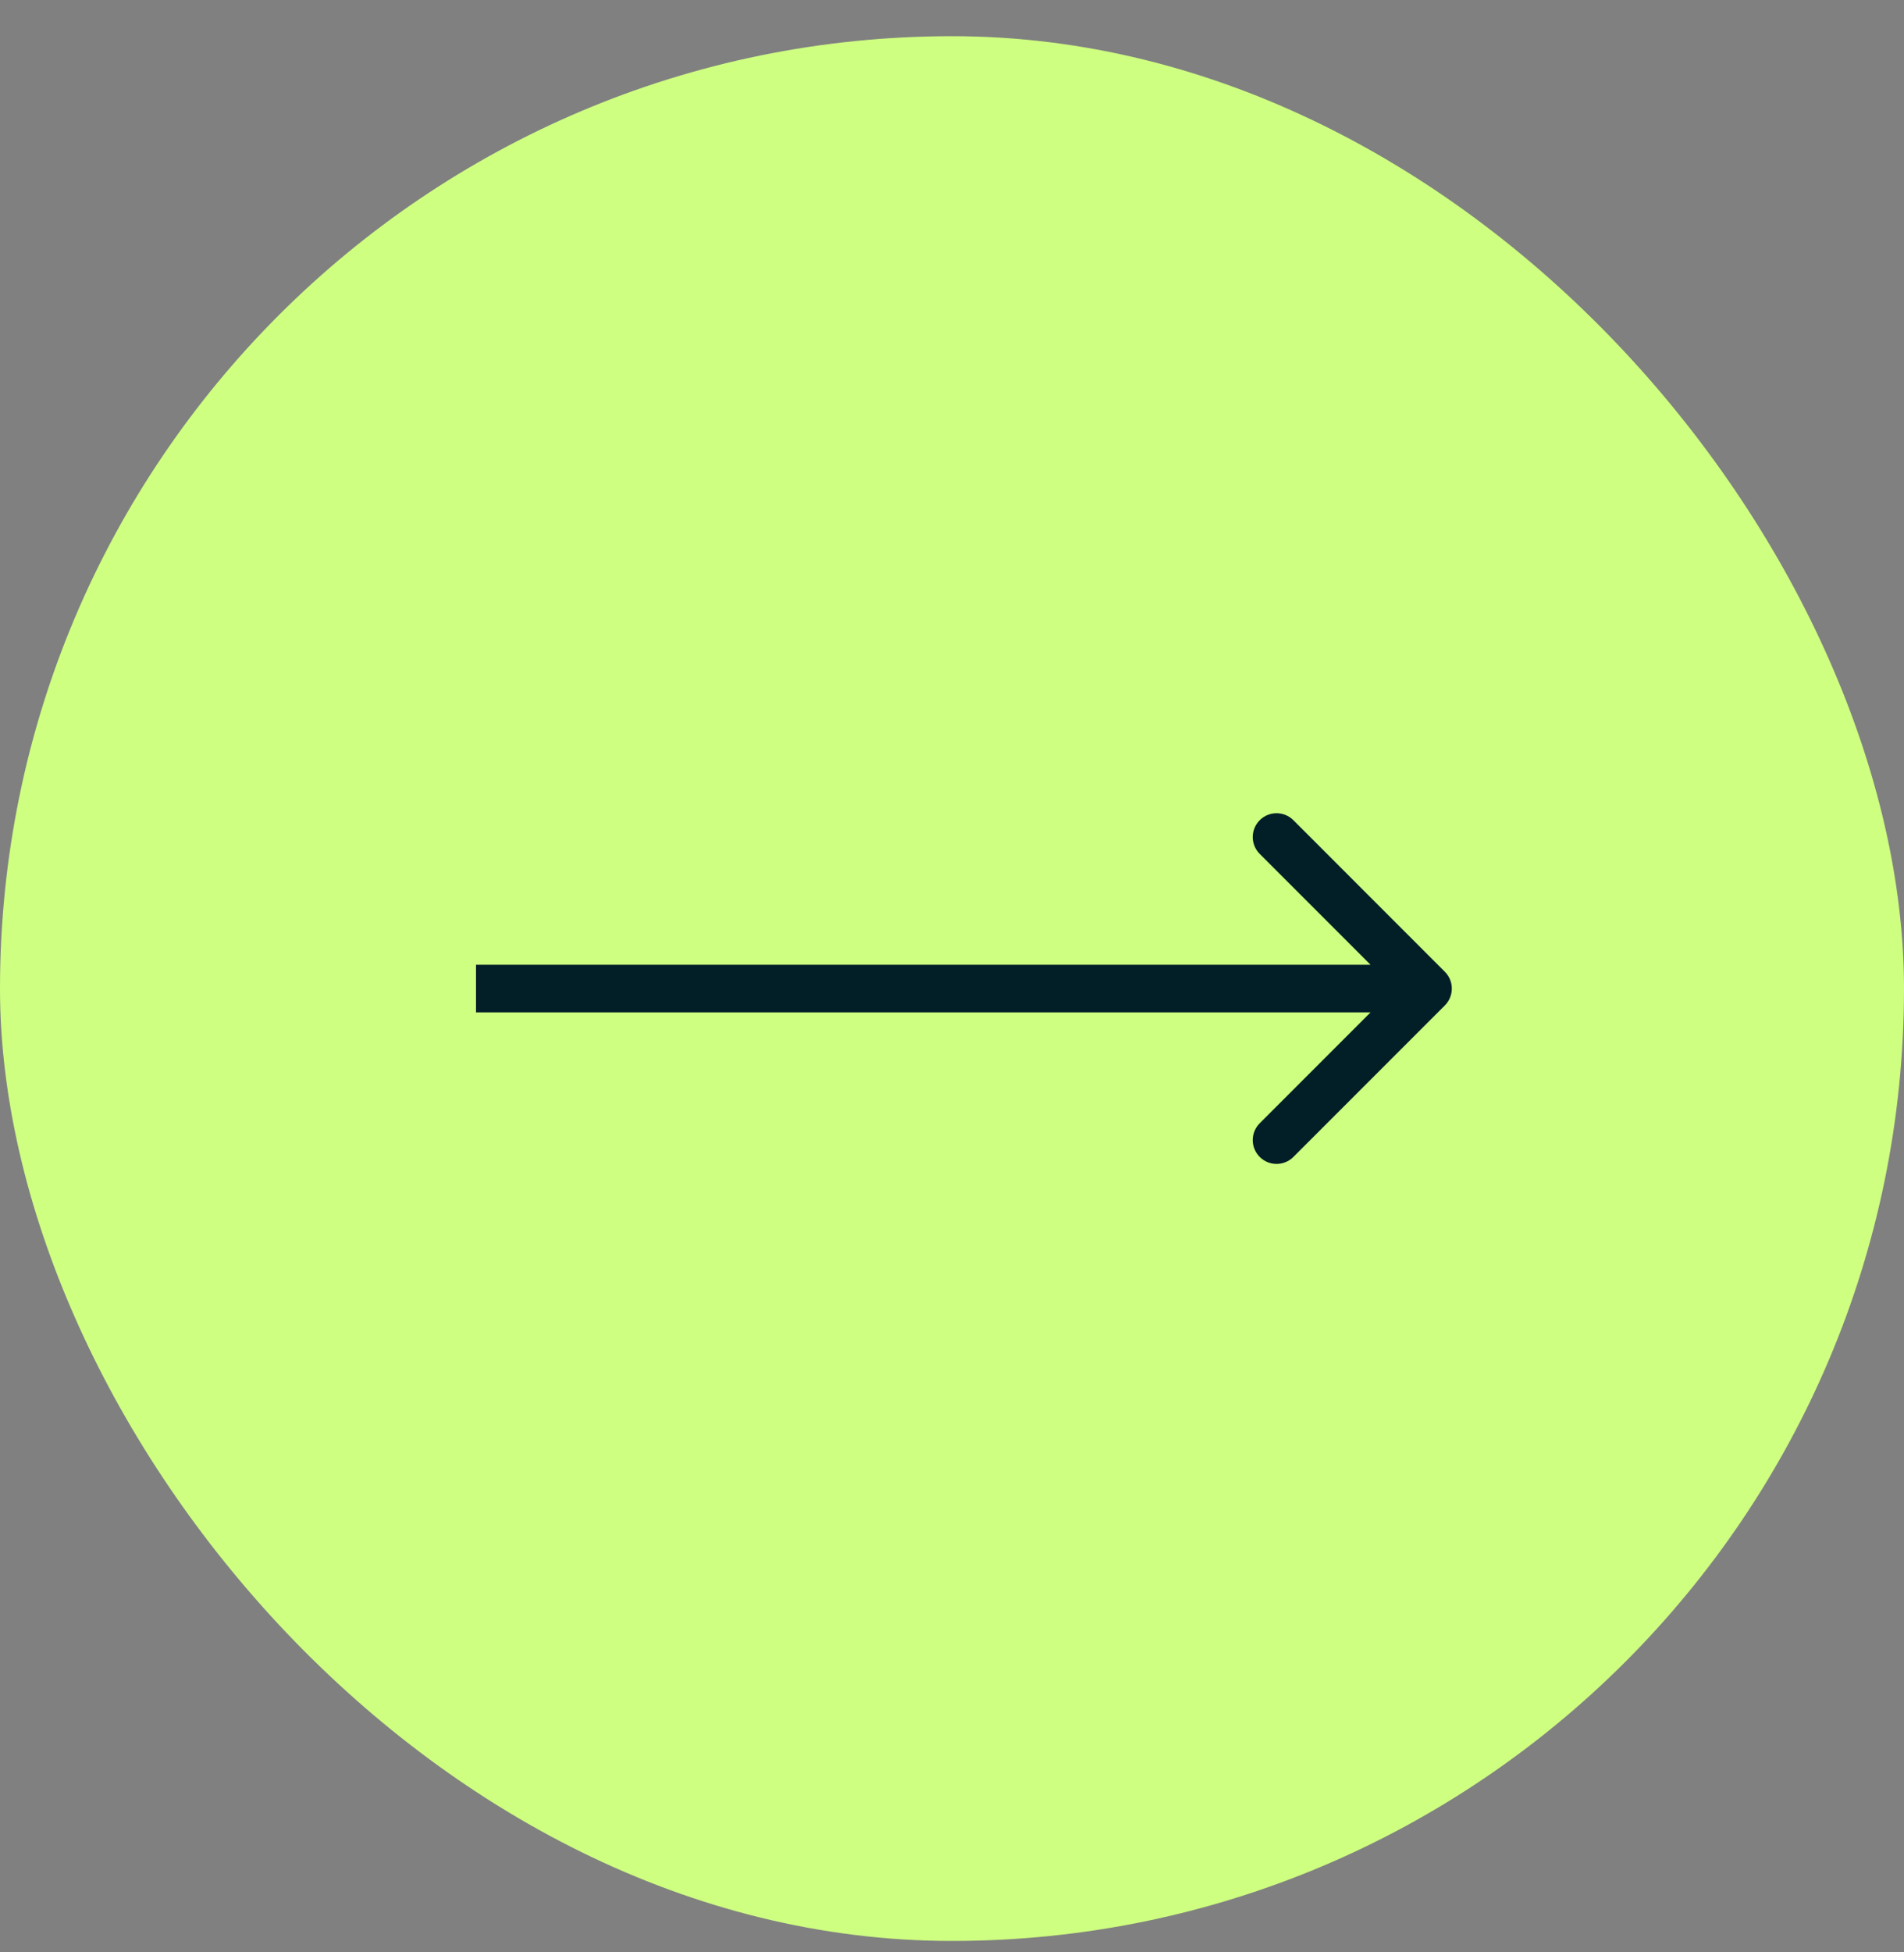 <svg width="40" height="41" viewBox="0 0 40 41" fill="none" xmlns="http://www.w3.org/2000/svg">
<rect x="0" y="0" width="40" height="41" fill="#808080" stroke="none"/>
<rect y="0.76" width="40" height="40" rx="20" fill="#CEFF81"/>
<path d="M30.354 21.114C30.549 20.918 30.549 20.602 30.354 20.407L27.172 17.224C26.976 17.029 26.66 17.029 26.465 17.224C26.269 17.42 26.269 17.736 26.465 17.932L29.293 20.76L26.465 23.588C26.269 23.784 26.269 24.1 26.465 24.296C26.66 24.491 26.976 24.491 27.172 24.296L30.354 21.114ZM10 20.76V21.26H30V20.76V20.26H10V20.76Z" fill="#021F28"/>
</svg>
